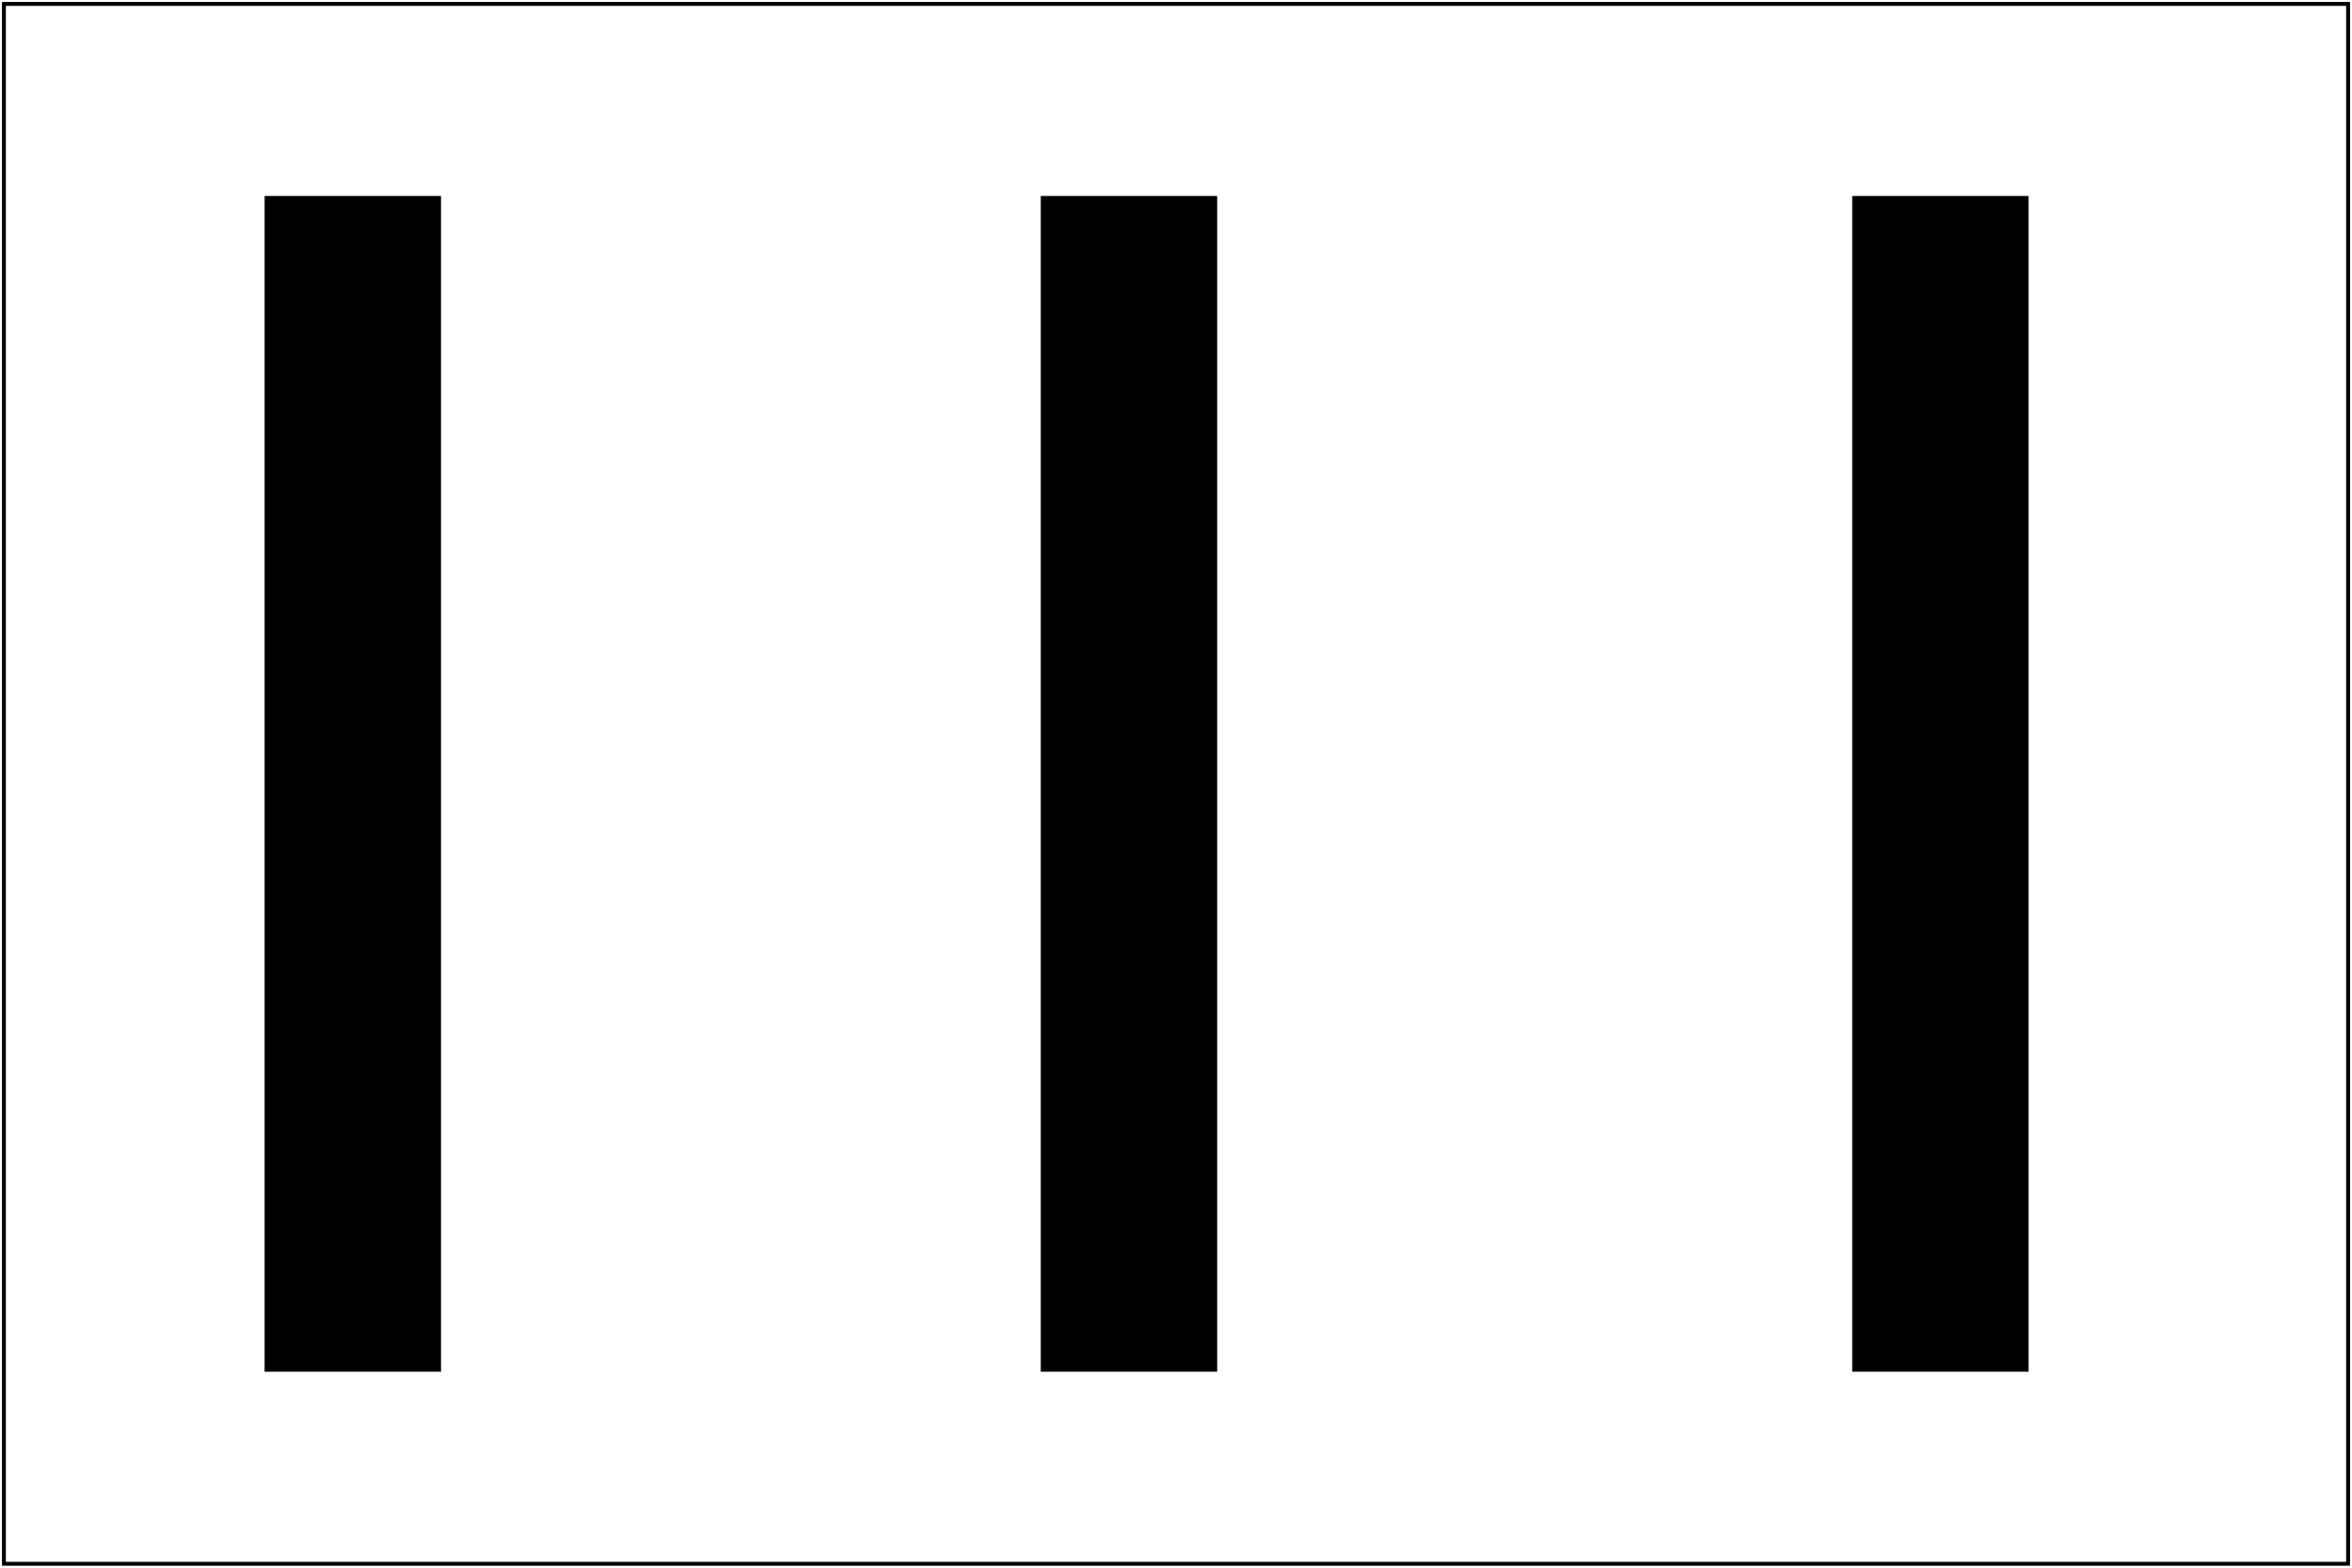 <?xml version="1.0"?>
<svg width="6cm" height="4cm" viewBox="0 0 600 400" version="1.2" baseProfile="tiny"
     xmlns="http://www.w3.org/2000/svg" viewport-fill="rgb(255,150,200)">
  <desc>Example non-scaling stroke</desc>
  <rect x="1" y="1" width="598" height="398" fill="none" stroke="black" />
  
  <g transform="scale(9,1)">
    <line stroke="black" stroke-width="5" x1="10" y1="50" x2="10" y2="350"/>
    <line vector-effect="non-scaling-stroke" stroke="black" stroke-width="5" 
        x1="32" y1="50" x2="32" y2="350"/>
    <line vector-effect="none" stroke="black" stroke-width="5" 
        x1="55" y1="50" x2="55" y2="350"/>
  </g>

</svg>
